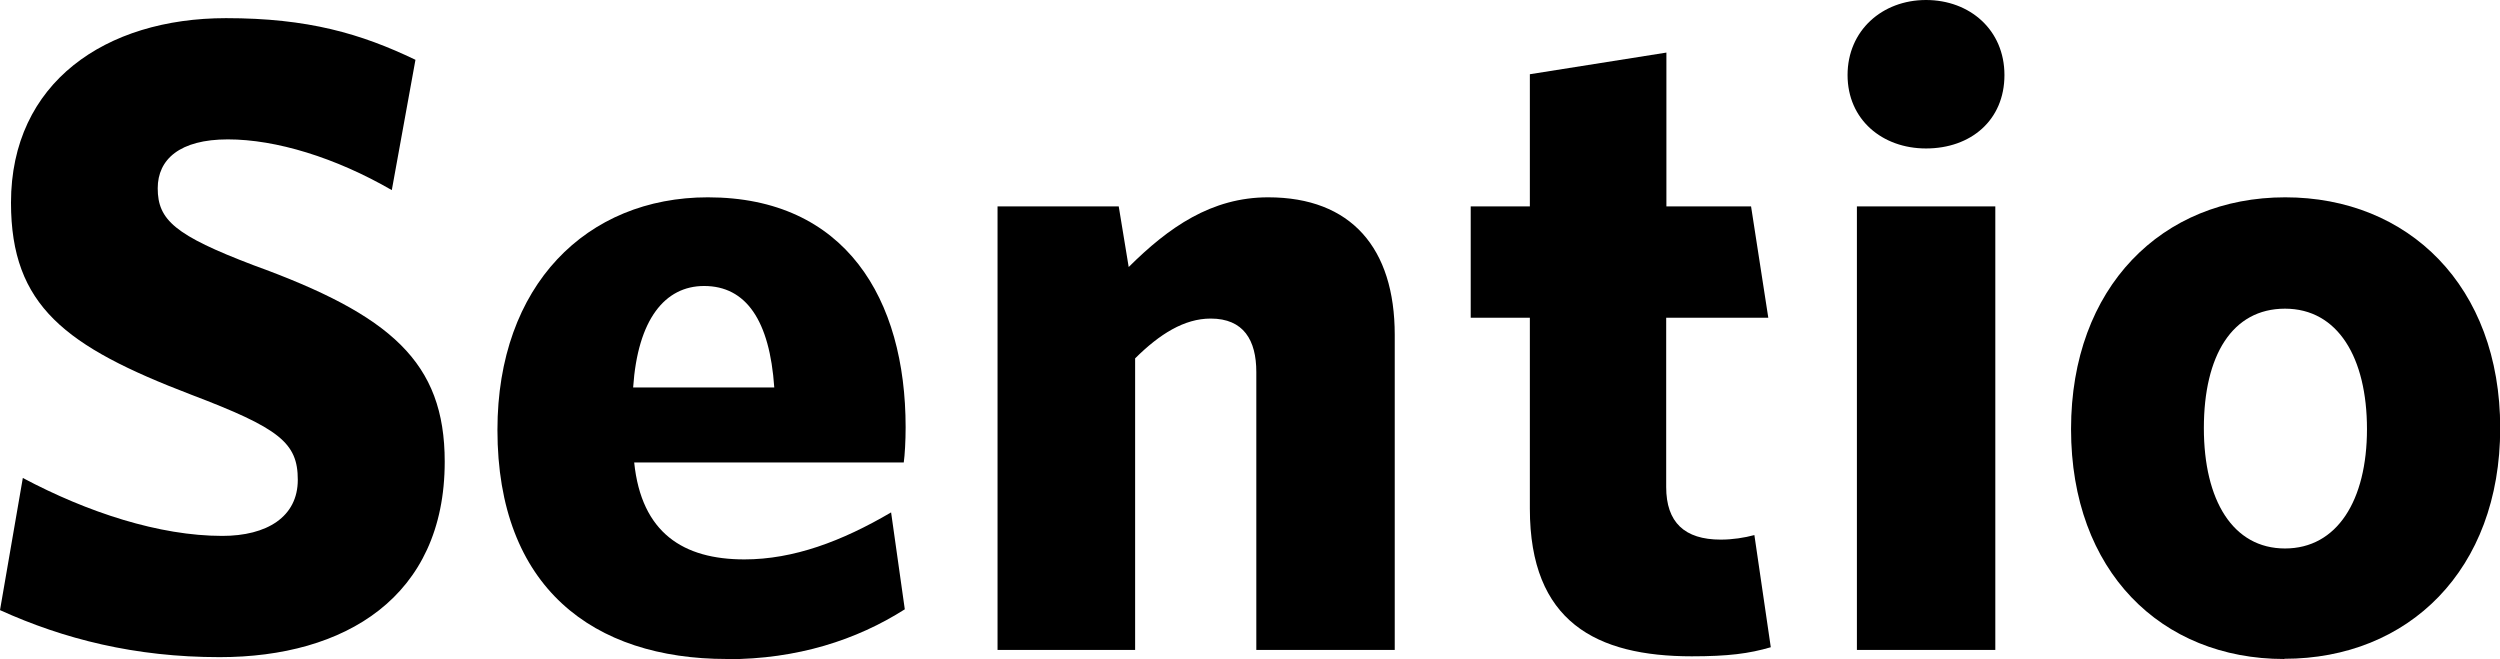 <svg width="239" height="63" viewBox="0 0 239 63" fill="none" xmlns="http://www.w3.org/2000/svg">
<g clip-path="url(#clip0_1575_21)">
<path d="M20.99 62.823C12.895 62.823 6.091 61.088 0 58.328L2.182 45.693C8.372 48.985 15.236 51.232 21.247 51.232C25.513 51.232 28.469 49.418 28.469 45.87C28.469 42.322 26.723 40.942 18.272 37.729C6.269 33.136 1.051 29.253 1.051 19.377C1.051 7.885 10.098 1.735 21.605 1.735C29.441 1.735 34.5 3.213 39.718 5.717L37.456 18.175C32.06 15.06 26.386 13.325 21.783 13.325C17.18 13.325 15.078 15.238 15.078 17.997C15.078 21.033 16.724 22.492 24.223 25.35C37.377 30.12 42.515 34.614 42.515 44.136C42.515 57.106 32.933 62.823 21.009 62.823H20.99Z" fill="black"/>
<path d="M69.497 63C56.7 63 47.555 56.16 47.555 41.1C47.555 27.262 56.085 18.864 67.671 18.864C80.825 18.864 86.578 28.563 86.578 40.844C86.578 42.145 86.499 43.524 86.399 44.214H60.629C61.323 50.956 65.33 53.479 71.163 53.479C75.865 53.479 80.487 51.744 85.189 48.985L86.499 58.249C81.876 61.187 76.222 63.02 69.516 63.02L69.497 63ZM60.529 37.039H74.02C73.583 30.633 71.322 27.341 67.314 27.341C63.565 27.341 60.966 30.534 60.529 37.039Z" fill="black"/>
<path d="M120.104 62.133V35.561C120.104 32.525 118.894 30.455 115.74 30.455C113.22 30.455 110.859 31.934 108.518 34.26V62.133H95.365V19.732H106.951L107.903 25.527C111.732 21.723 115.819 18.864 121.235 18.864C129.171 18.864 133.337 23.714 133.337 32.013V62.133H120.104Z" fill="black"/>
<path d="M161.748 62.744C152.602 62.744 146.254 59.452 146.254 48.63V30.376H140.6V19.732H146.254V7.096L159.308 5.027V19.732H167.402L169.049 30.376H159.288V46.56C159.288 49.931 161.034 51.587 164.506 51.587C165.636 51.587 166.767 51.409 167.719 51.153L169.287 61.876C167.204 62.487 165.2 62.744 161.708 62.744H161.748Z" fill="black"/>
<path d="M184.126 14.193C179.94 14.193 176.627 11.433 176.627 7.175C176.627 2.917 179.94 0 184.126 0C188.312 0 191.625 2.858 191.625 7.175C191.625 11.492 188.411 14.193 184.126 14.193ZM177.52 62.133V19.732H190.752V62.133H177.52Z" fill="black"/>
<path d="M218.367 63C206.602 63 197.992 54.603 197.992 41.021C197.992 27.439 206.701 18.864 218.466 18.864C230.231 18.864 239.019 27.341 239.019 40.922C239.019 54.504 230.23 62.98 218.387 62.98L218.367 63ZM218.446 29.509C213.387 29.509 210.689 34.004 210.689 40.922C210.689 47.841 213.467 52.434 218.446 52.434C223.426 52.434 226.283 47.841 226.283 41.021C226.283 34.201 223.505 29.509 218.446 29.509Z" fill="black"/>
</g>
<defs>
<clipPath id="clip0_1575_21">
<rect width="239" height="63" fill="white"/>
</clipPath>
</defs>
</svg>
